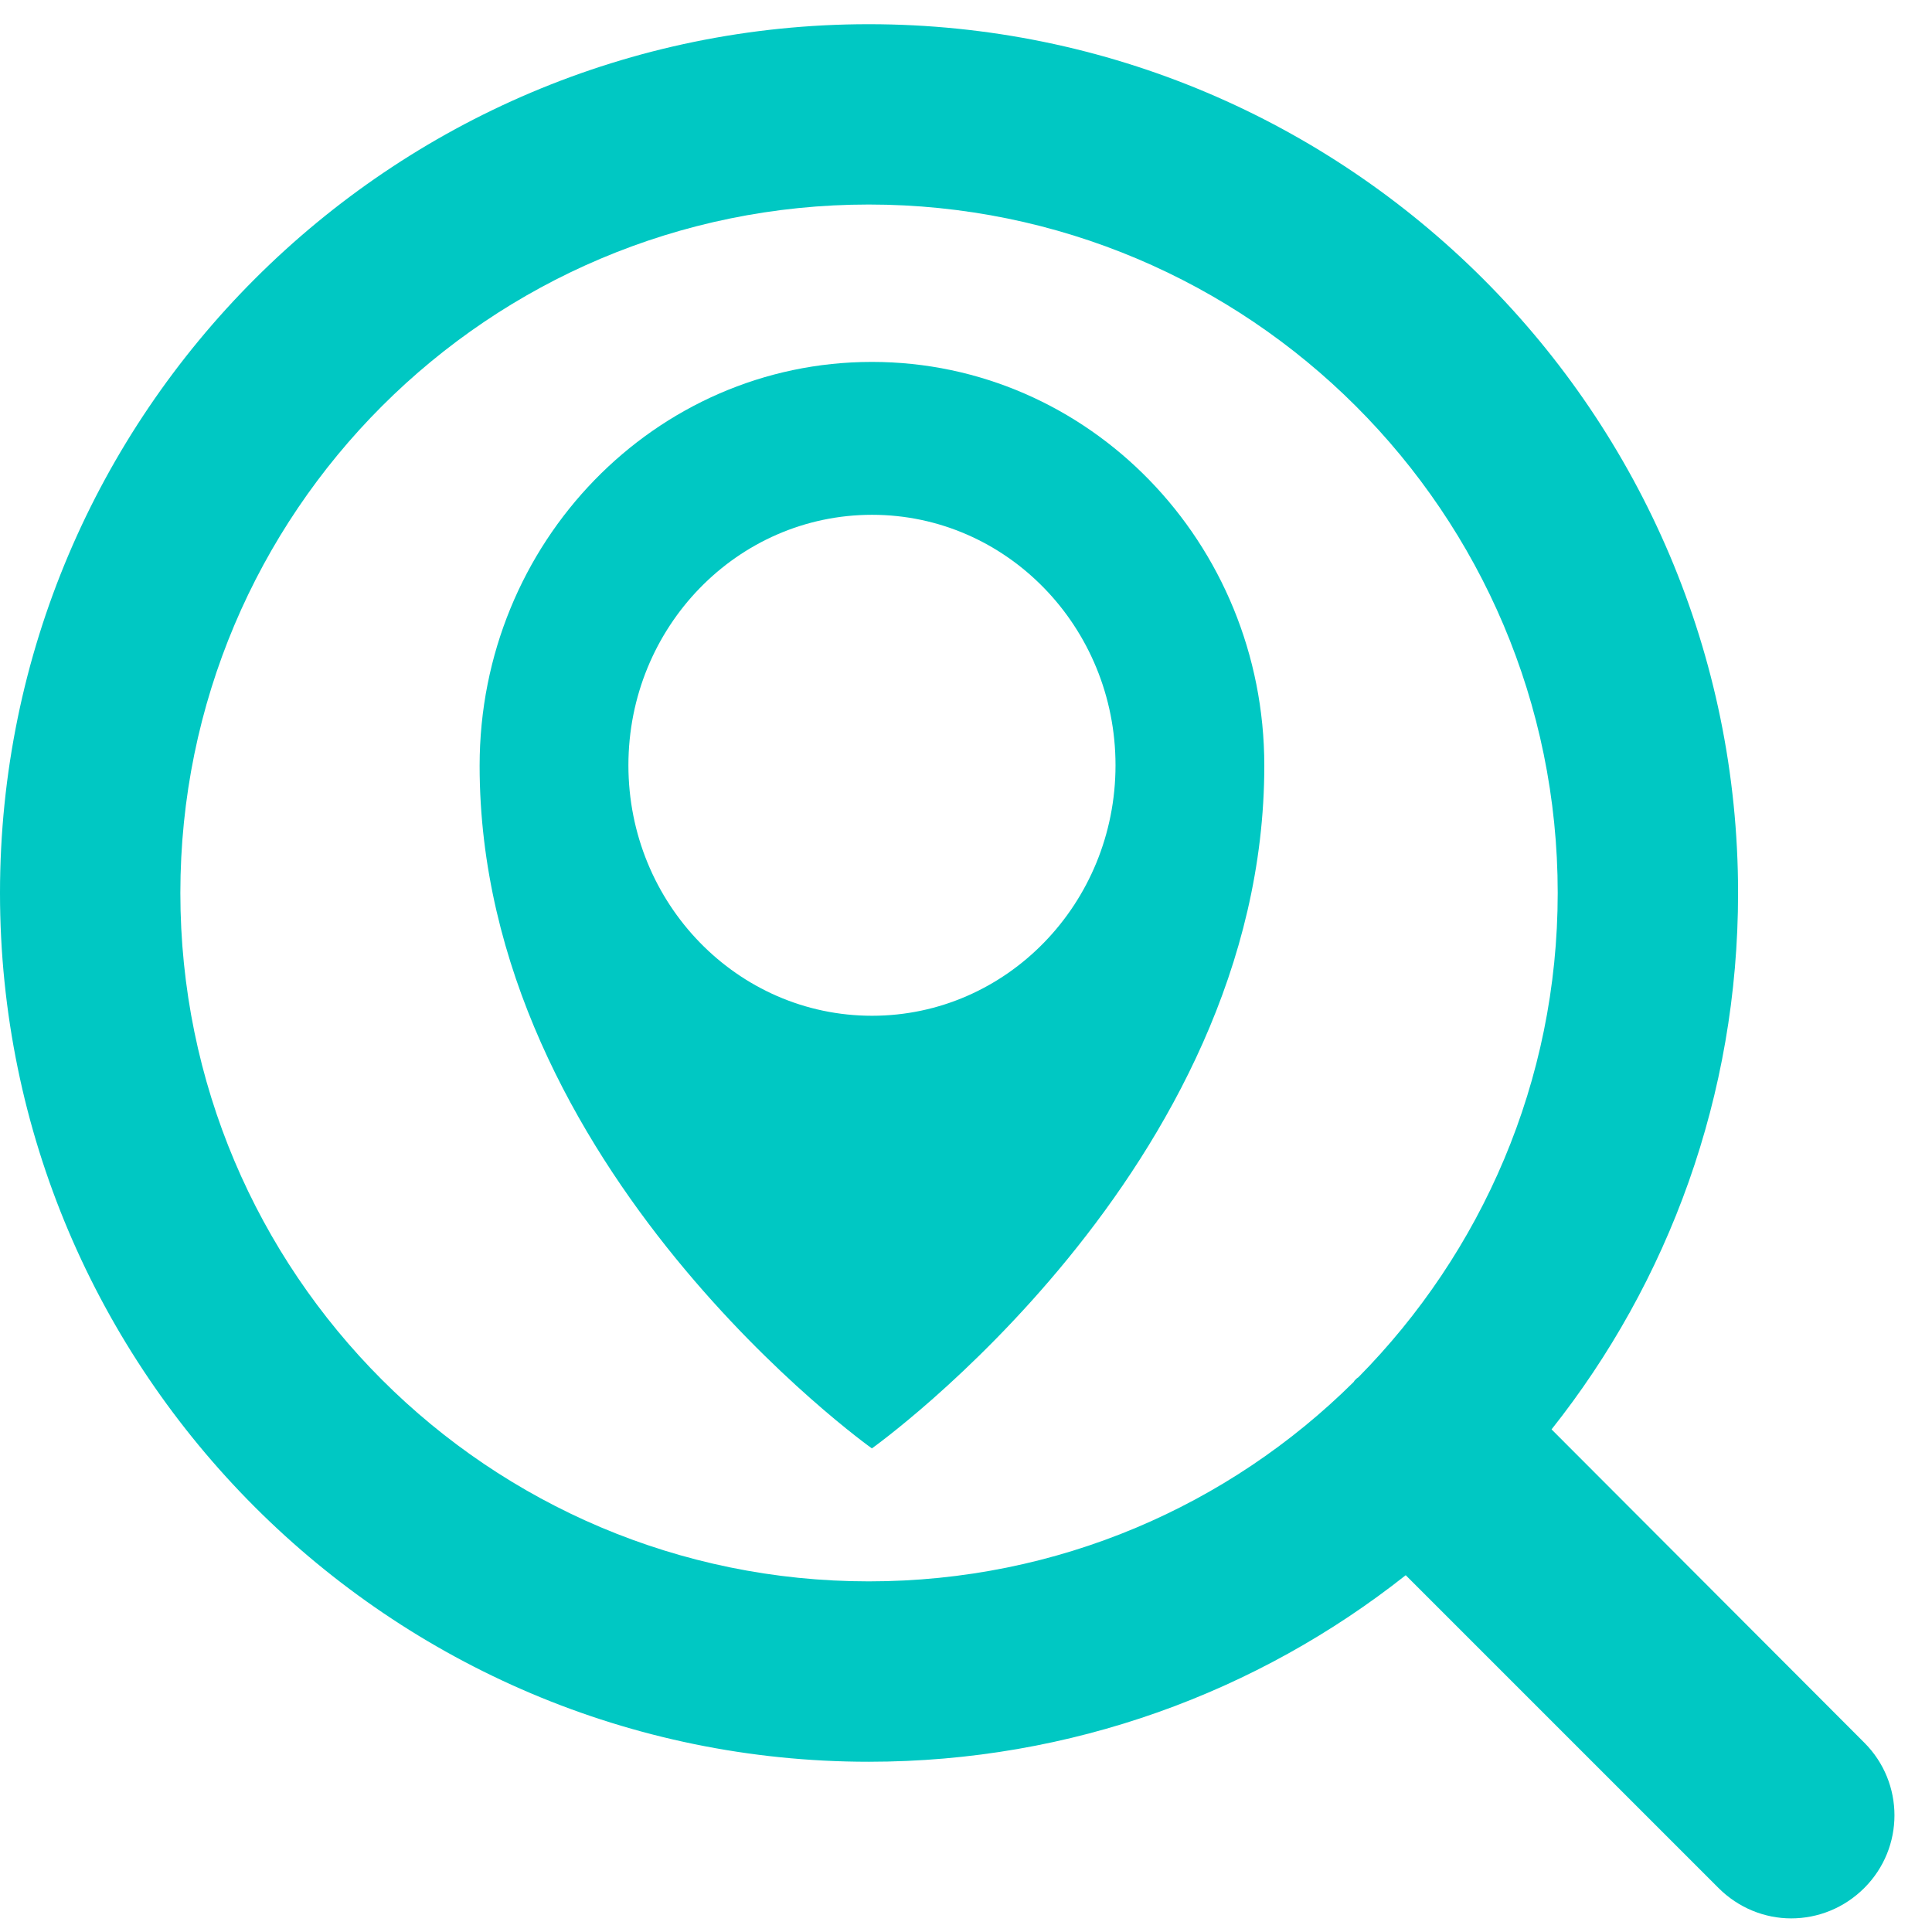 <?xml version="1.0" encoding="UTF-8" standalone="no"?>
<svg
   xmlns:dc="http://purl.org/dc/elements/1.1/"
   xmlns:cc="http://creativecommons.org/ns#"
   xmlns:rdf="http://www.w3.org/1999/02/22-rdf-syntax-ns#"
   xmlns:svg="http://www.w3.org/2000/svg"
   xmlns="http://www.w3.org/2000/svg"
   viewBox="0 0 85.333 85.333"
   height="85.333"
   width="85.333"
   xml:space="preserve"
   id="svg2"
   version="1.1"><defs
     id="defs6"><clipPath
       id="clipPath18"
       clipPathUnits="userSpaceOnUse"><path
         id="path16"
         d="M 0,64 H 64 V 0 H 0 Z" /></clipPath><clipPath
       id="clipPath34"
       clipPathUnits="userSpaceOnUse"><path
         id="path32"
         d="m 69,41.388 h 13.142 l 20.653,18.775 V 3.838 L 82.142,22.612 H 69 Z m 40.251,-22.637 c -0.696,1.219 -0.347,2.785 0.87,3.654 3.306,2.09 5.222,5.57 5.222,9.398 0,3.829 -1.916,7.484 -5.222,9.397 -1.219,0.696 -1.566,2.436 -0.87,3.655 0.697,1.219 2.437,1.566 3.656,0.87 4.872,-2.958 7.83,-8.18 7.83,-13.922 0,-5.742 -2.958,-10.79 -7.83,-13.922 -0.348,-0.174 -0.87,-0.348 -1.393,-0.348 -0.87,0 -1.74,0.348 -2.263,1.22 z m 9.478,-11.625 c -0.87,0 -1.74,0.347 -2.263,1.219 -0.87,1.219 -0.523,2.785 0.697,3.655 6.613,4.176 10.616,11.486 10.616,19.317 0,7.831 -4.003,15.141 -10.616,19.318 -1.22,0.696 -1.567,2.436 -0.871,3.655 0.871,1.219 2.437,1.566 3.656,0.696 C 128.128,49.765 133,40.89 133,31.317 133,21.744 128.128,12.87 120.121,7.648 119.599,7.302 119.251,7.126 118.729,7.126" /></clipPath></defs><g
     transform="matrix(1.333,0,0,-1.333,0,85.333)"
     id="g10"><g
       id="g12"><g
         clip-path="url(#clipPath18)"
         id="g14"><g
           transform="translate(5.976,34.428)"
           id="g20"><path
             id="path22"
             style="fill:#00c8c3;fill-opacity:1;fill-rule:nonzero;stroke:none"
             d="m 0,0 c 0,12.601 10.21,22.811 22.811,22.811 12.6,0 22.827,-10.21 22.827,-22.811 0,-6.249 -2.527,-11.917 -6.607,-16.049 -0.034,-0.017 -0.052,-0.034 -0.086,-0.069 -0.034,-0.034 -0.051,-0.05 -0.068,-0.085 C 34.745,-20.3 29.077,-22.81 22.811,-22.81 10.21,-22.81 0,-12.6 0,0 m 55.797,-28.155 -10.363,10.381 c 3.875,4.883 6.18,11.064 6.18,17.774 0,15.878 -12.925,28.786 -28.803,28.786 C 6.949,28.786 -5.976,15.878 -5.976,0 c 0,-15.878 12.925,-28.787 28.787,-28.787 6.71,0 12.89,2.306 17.791,6.181 l 10.363,-10.363 c 0.666,-0.666 1.537,-1.008 2.408,-1.008 0.887,0 1.758,0.342 2.424,1.008 1.332,1.332 1.332,3.483 0,4.814" /></g><g
           transform="translate(28.895,30.359)"
           id="g24"><path
             id="path26"
             style="fill:#00c8c3;fill-opacity:1;fill-rule:nonzero;stroke:none"
             d="m 0,0 c -4.461,0 -8.073,3.716 -8.073,8.3 0,4.583 3.612,8.299 8.073,8.299 4.455,0 8.067,-3.716 8.067,-8.299 C 8.067,3.716 4.455,0 0,0 m -0.006,21.665 c -7.18,0 -12.997,-5.985 -12.997,-13.378 0,-13.372 12.997,-22.622 12.997,-22.622 0,0 13.003,9.25 13.003,22.622 0,7.393 -5.817,13.378 -13.003,13.378" /></g><g
           id="g28"><g
             clip-path="url(#clipPath34)"
             id="g30"><path
               id="path36"
               style="fill:#00c8c3;fill-opacity:1;fill-rule:nonzero;stroke:none"
               d="m 58.943,-6.22 h 84.114 V 70.219 H 58.943 Z" /></g></g></g></g></g></svg>
